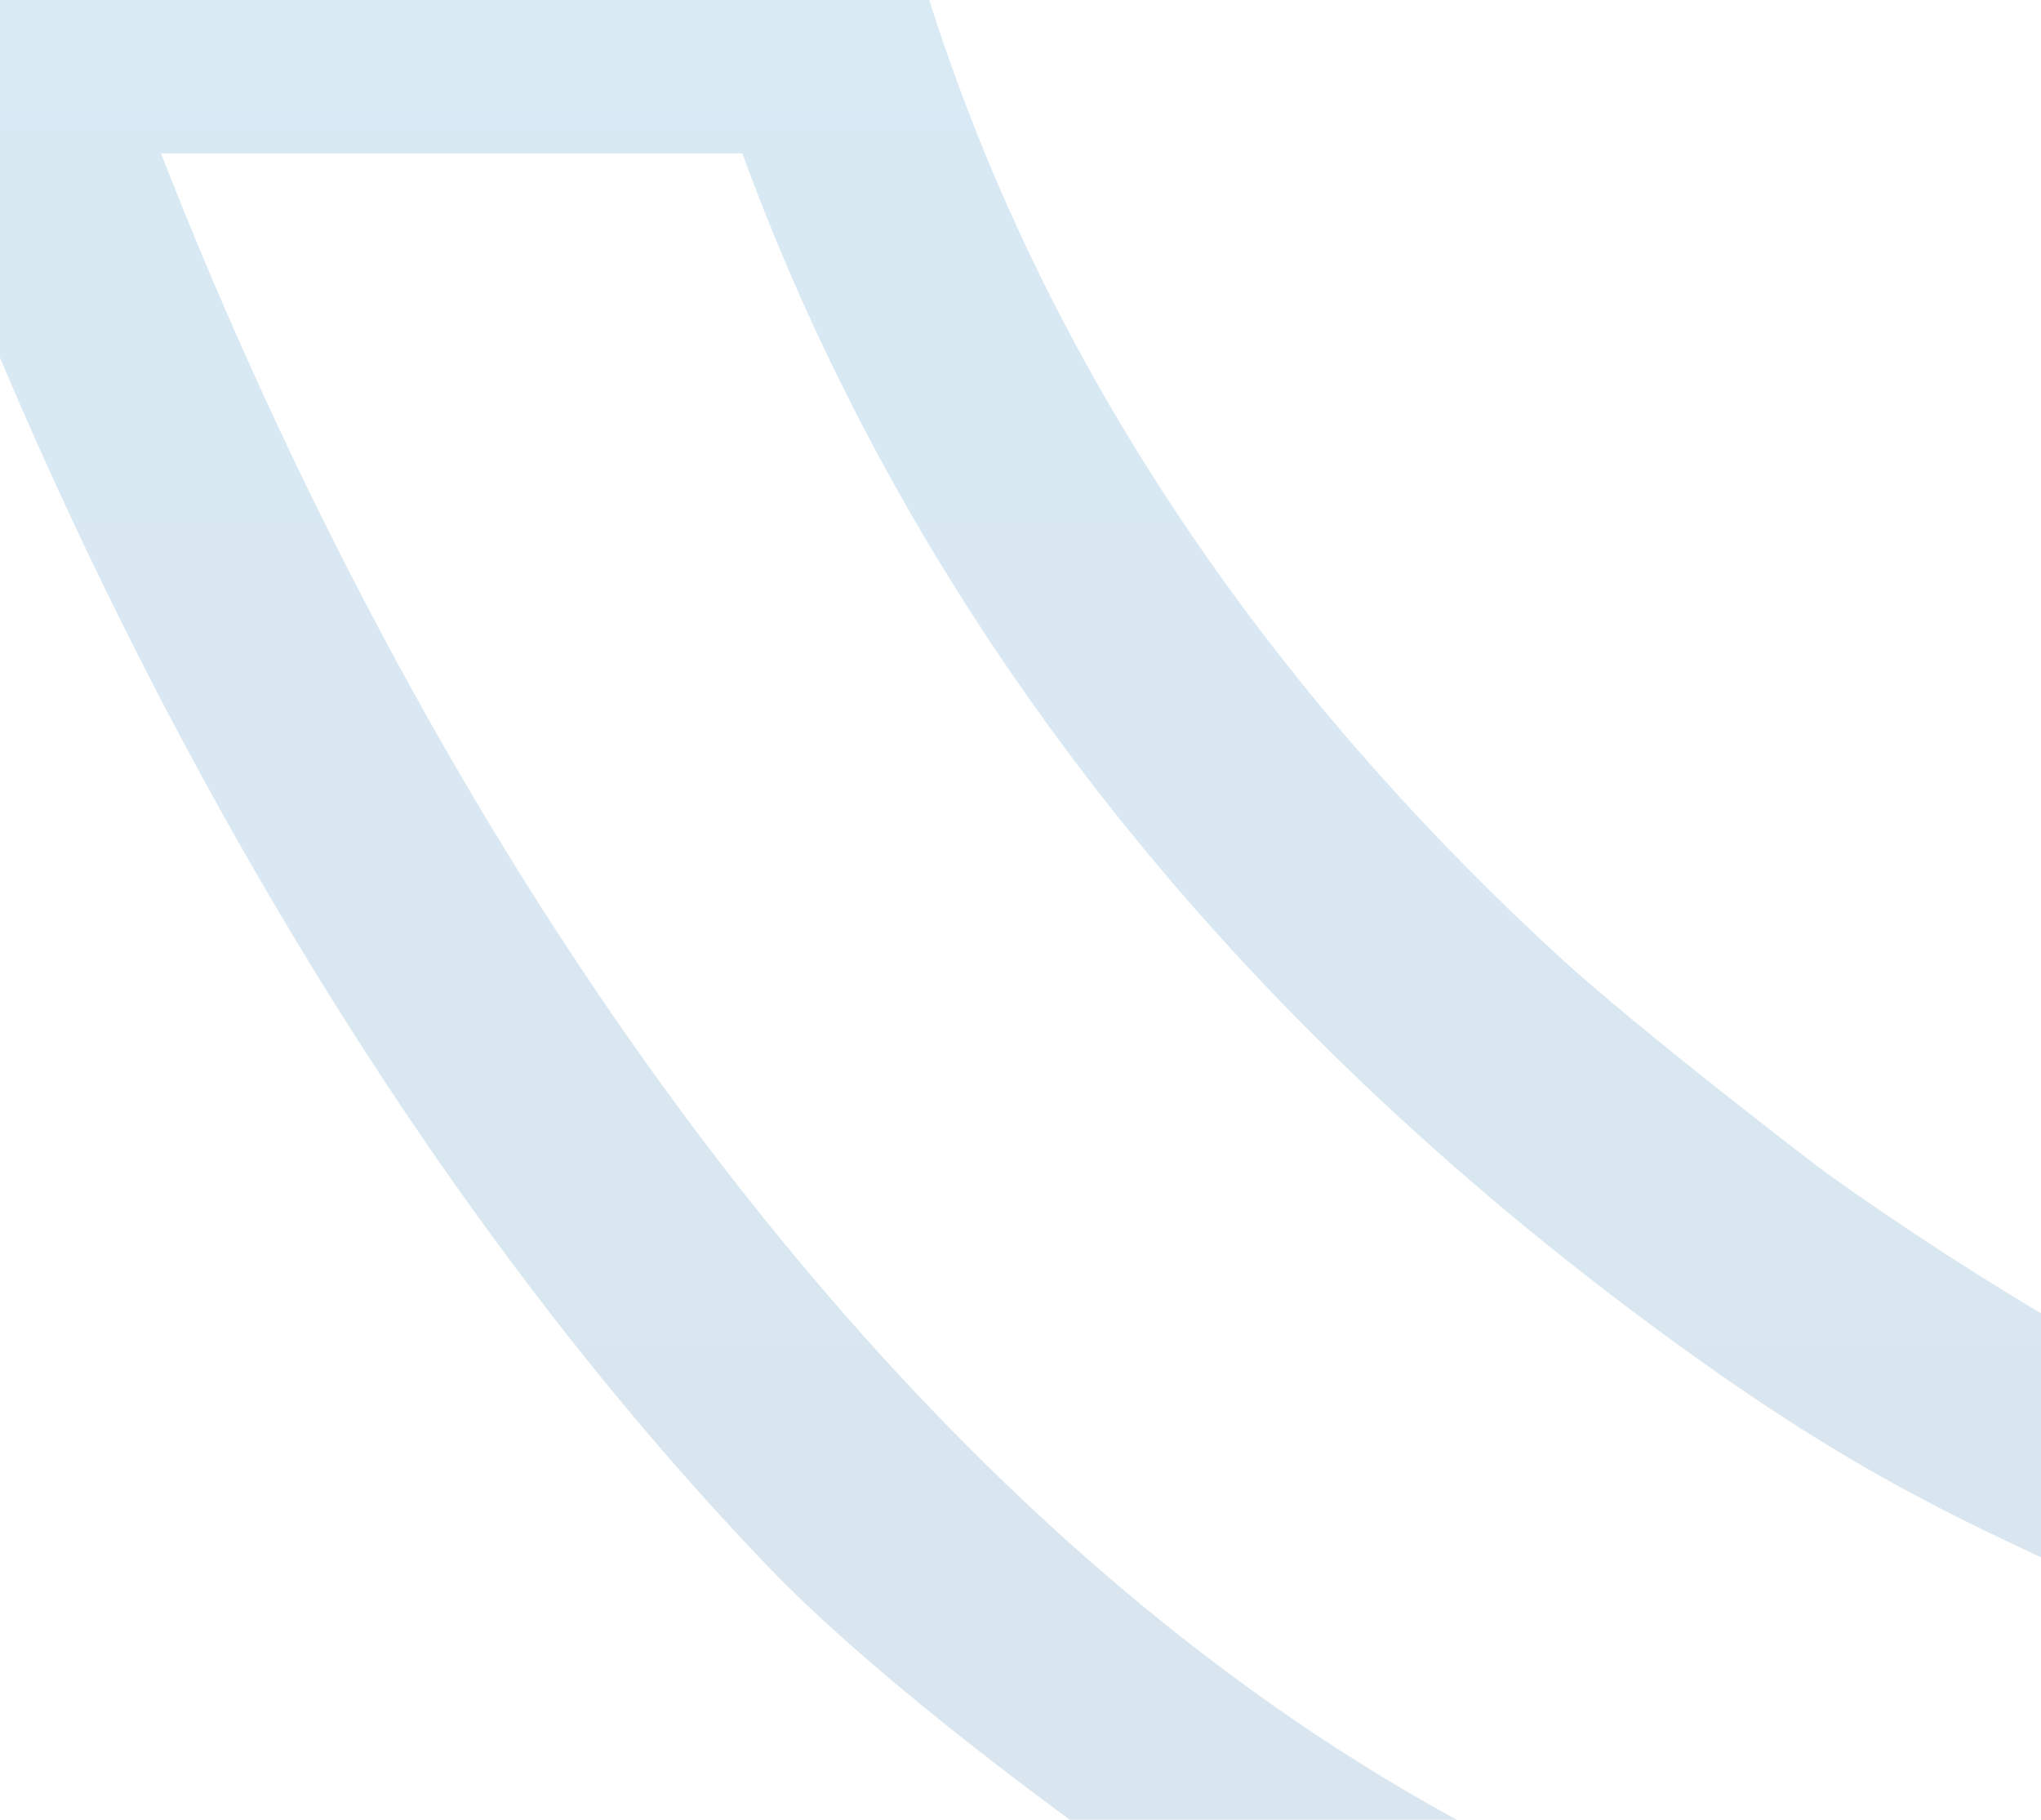 <svg width="387" height="345" viewBox="0 0 387 345" fill="none" xmlns="http://www.w3.org/2000/svg">
<path opacity="0.15" d="M171.728 -13.993L176.496 0.949C201.518 79.082 249.148 138.724 295.796 181.515C310.422 194.932 343.918 220.675 346.458 222.494C375.88 243.501 407.175 261.752 439.946 277.015L440 277.205C440 277.205 403.939 301.99 403.308 302.884C379.222 291.322 357.959 283.273 322.687 258.184C281.973 229.226 246.368 196.572 216.951 160.997C183.437 120.448 157.823 75.852 140.765 29.096H30.541C41.048 56.142 60.022 100.429 88.219 148.491C130.193 220.032 201.583 314.467 303.398 358.227L341.751 374.697C341.751 374.697 303.15 397.989 298.626 401C266.476 392.725 179.348 332.104 145.916 297.297C111.696 261.672 79.85 218.88 51.258 170.147C2.785 87.514 -19.436 16.824 -20.358 13.849L-29 -14L171.728 -13.993Z" fill="url(#paint0_linear)"/>
<defs>
<linearGradient id="paint0_linear" x1="205.5" y1="-13.993" x2="205.5" y2="541.222" gradientUnits="userSpaceOnUse">
<stop stop-color="#0071BC"/>
<stop offset="0.99" stop-color="#00427A"/>
</linearGradient>
</defs>
</svg>
